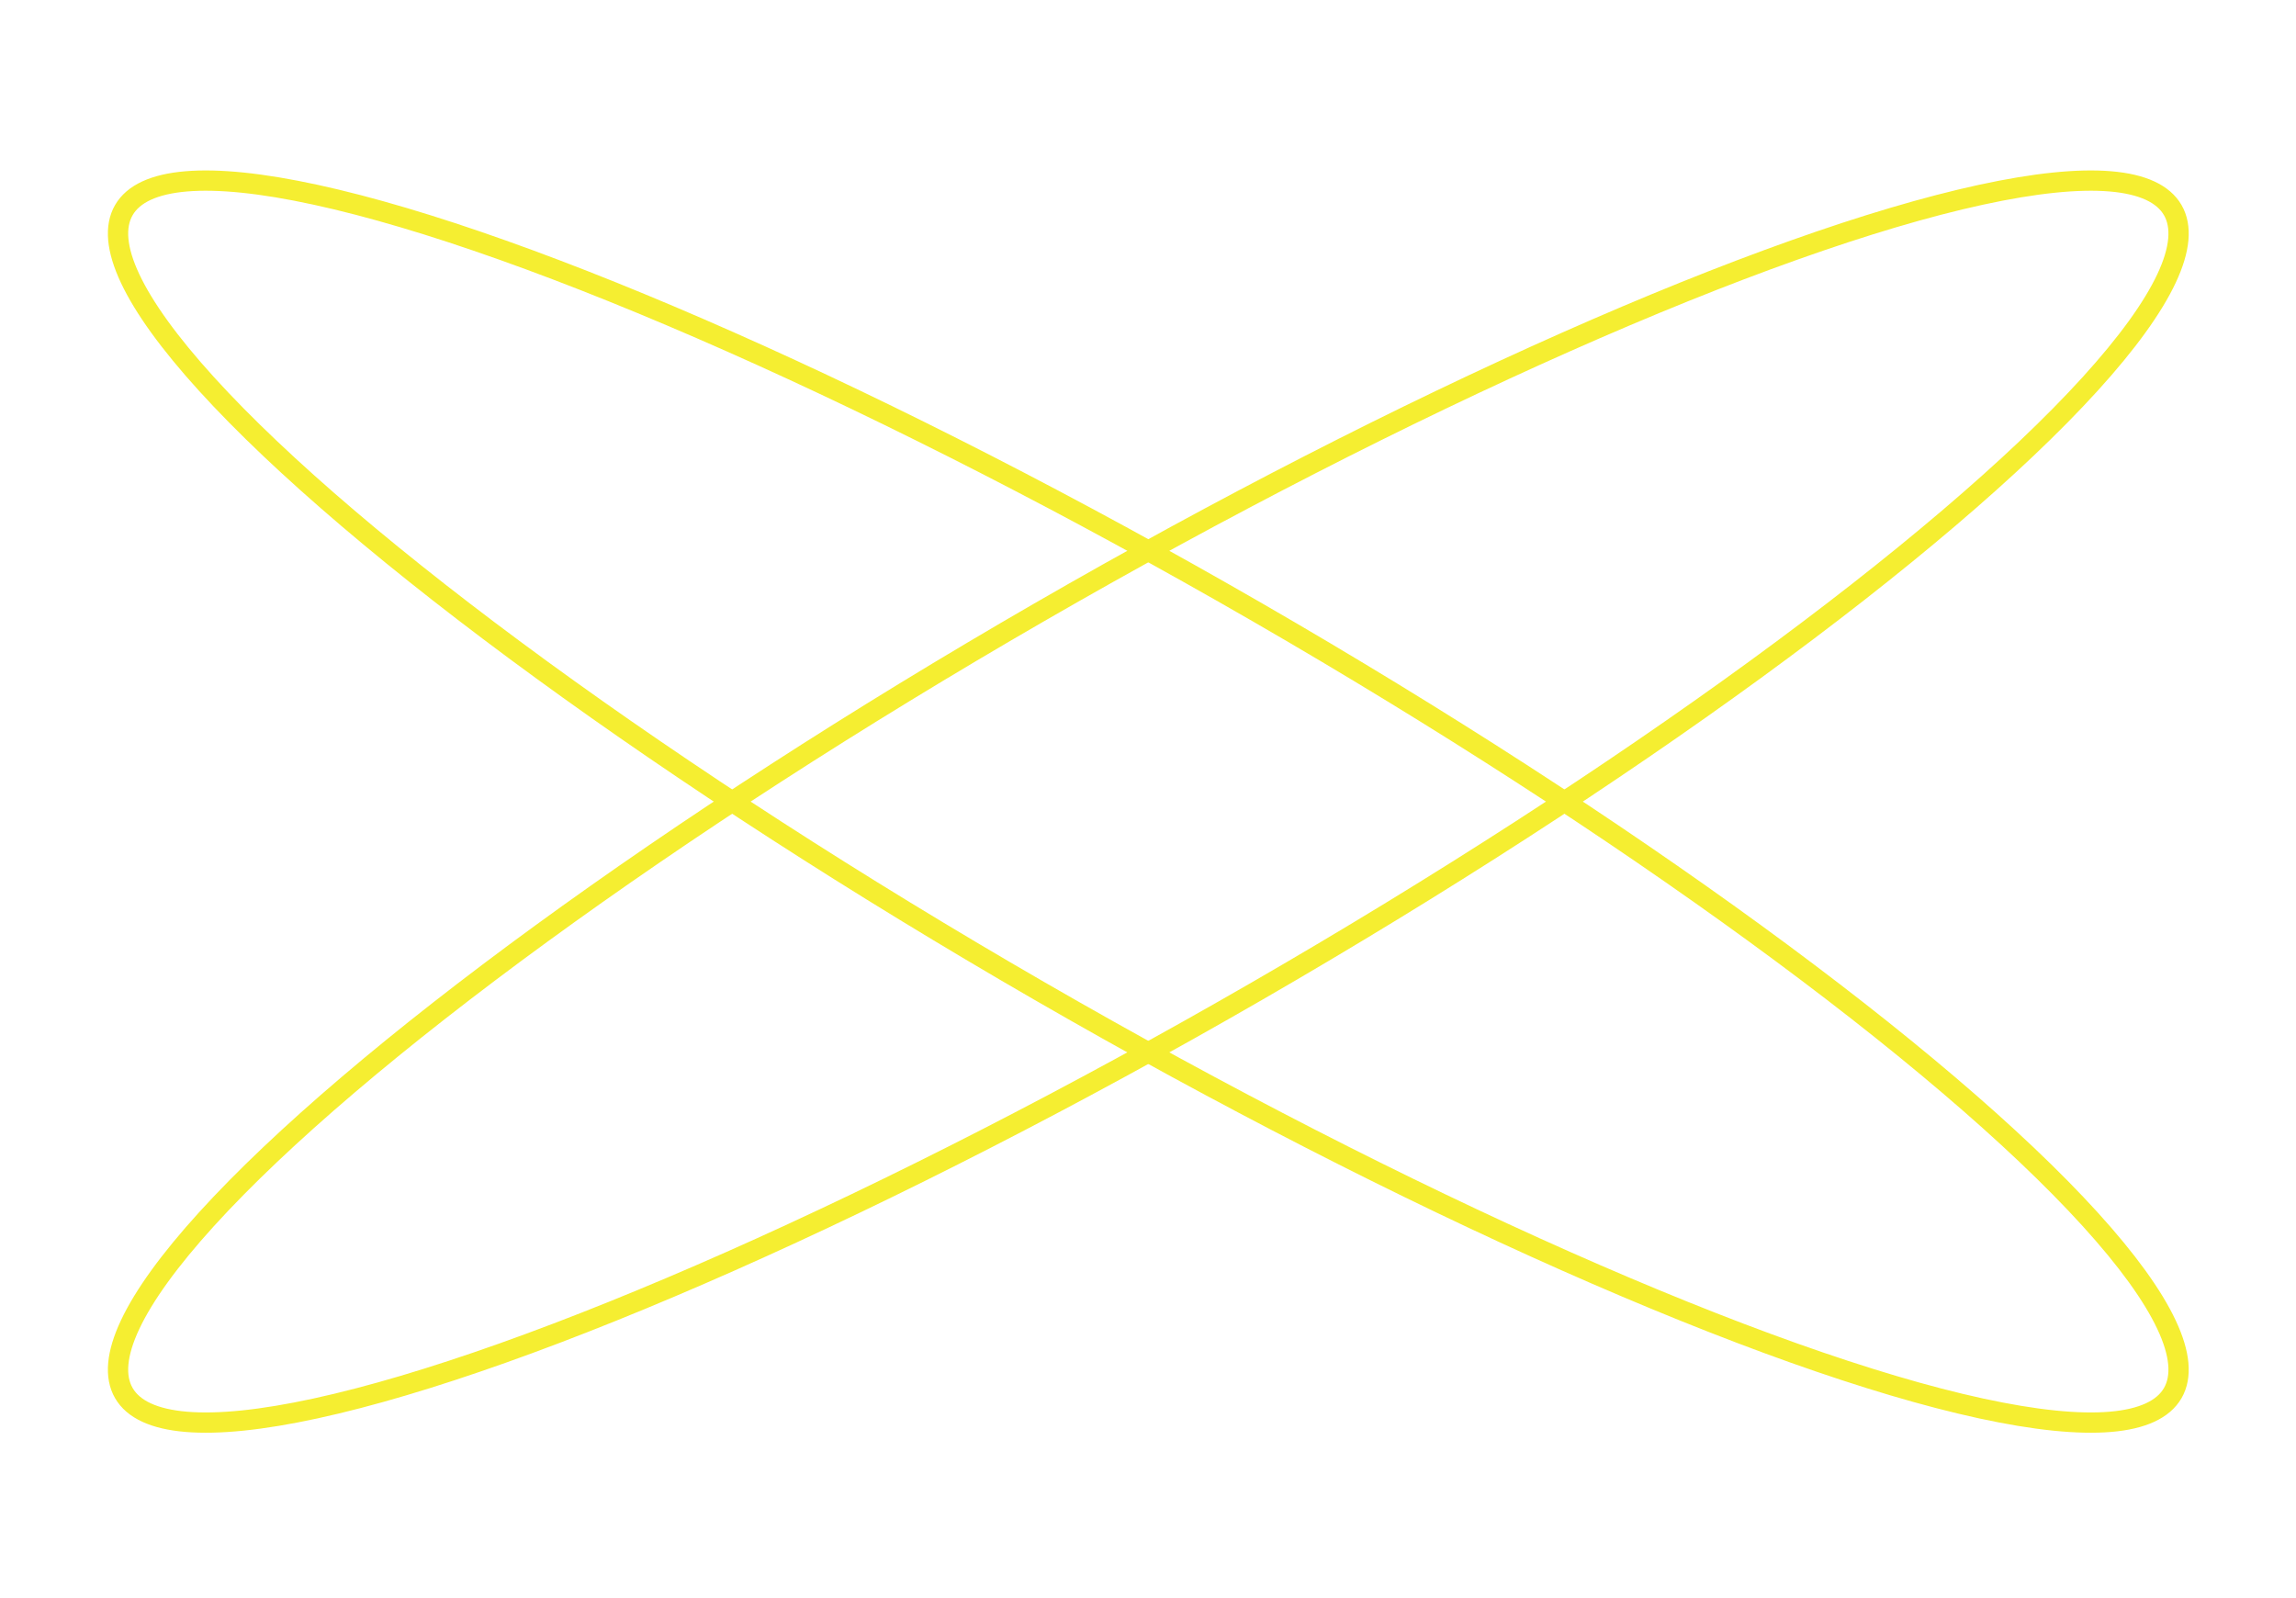<?xml version="1.0" encoding="UTF-8"?>
<svg width="747px" height="520px" viewBox="0 0 747 520" version="1.1" xmlns="http://www.w3.org/2000/svg" xmlns:xlink="http://www.w3.org/1999/xlink">
    <title>Group</title>
    <g id="Main-page" stroke="none" stroke-width="1" fill="none" fill-rule="evenodd">
        <g id="Desktop-HD-6" transform="translate(-97, -296)" stroke="#F5EE31" stroke-width="6.6">
            <g id="Group-10" transform="translate(101, 284)">
                <g id="Group-8" transform="translate(0, 8.8)">
                    <g id="Group" style="mix-blend-mode: multiply;" transform="translate(0, 9.9)">
                        <ellipse id="Oval" transform="translate(369.6, 254.1) rotate(-300) translate(-369.6, -254.1) " cx="369.6" cy="254.1" rx="71.075" ry="384.87"></ellipse>
                        <ellipse id="Oval" transform="translate(369.6, 254.1) scale(-1, 1) rotate(-300) translate(-369.6, -254.1) " cx="369.6" cy="254.1" rx="71.075" ry="384.87"></ellipse>
                    </g>
                </g>
            </g>
        </g>
    </g>
</svg>